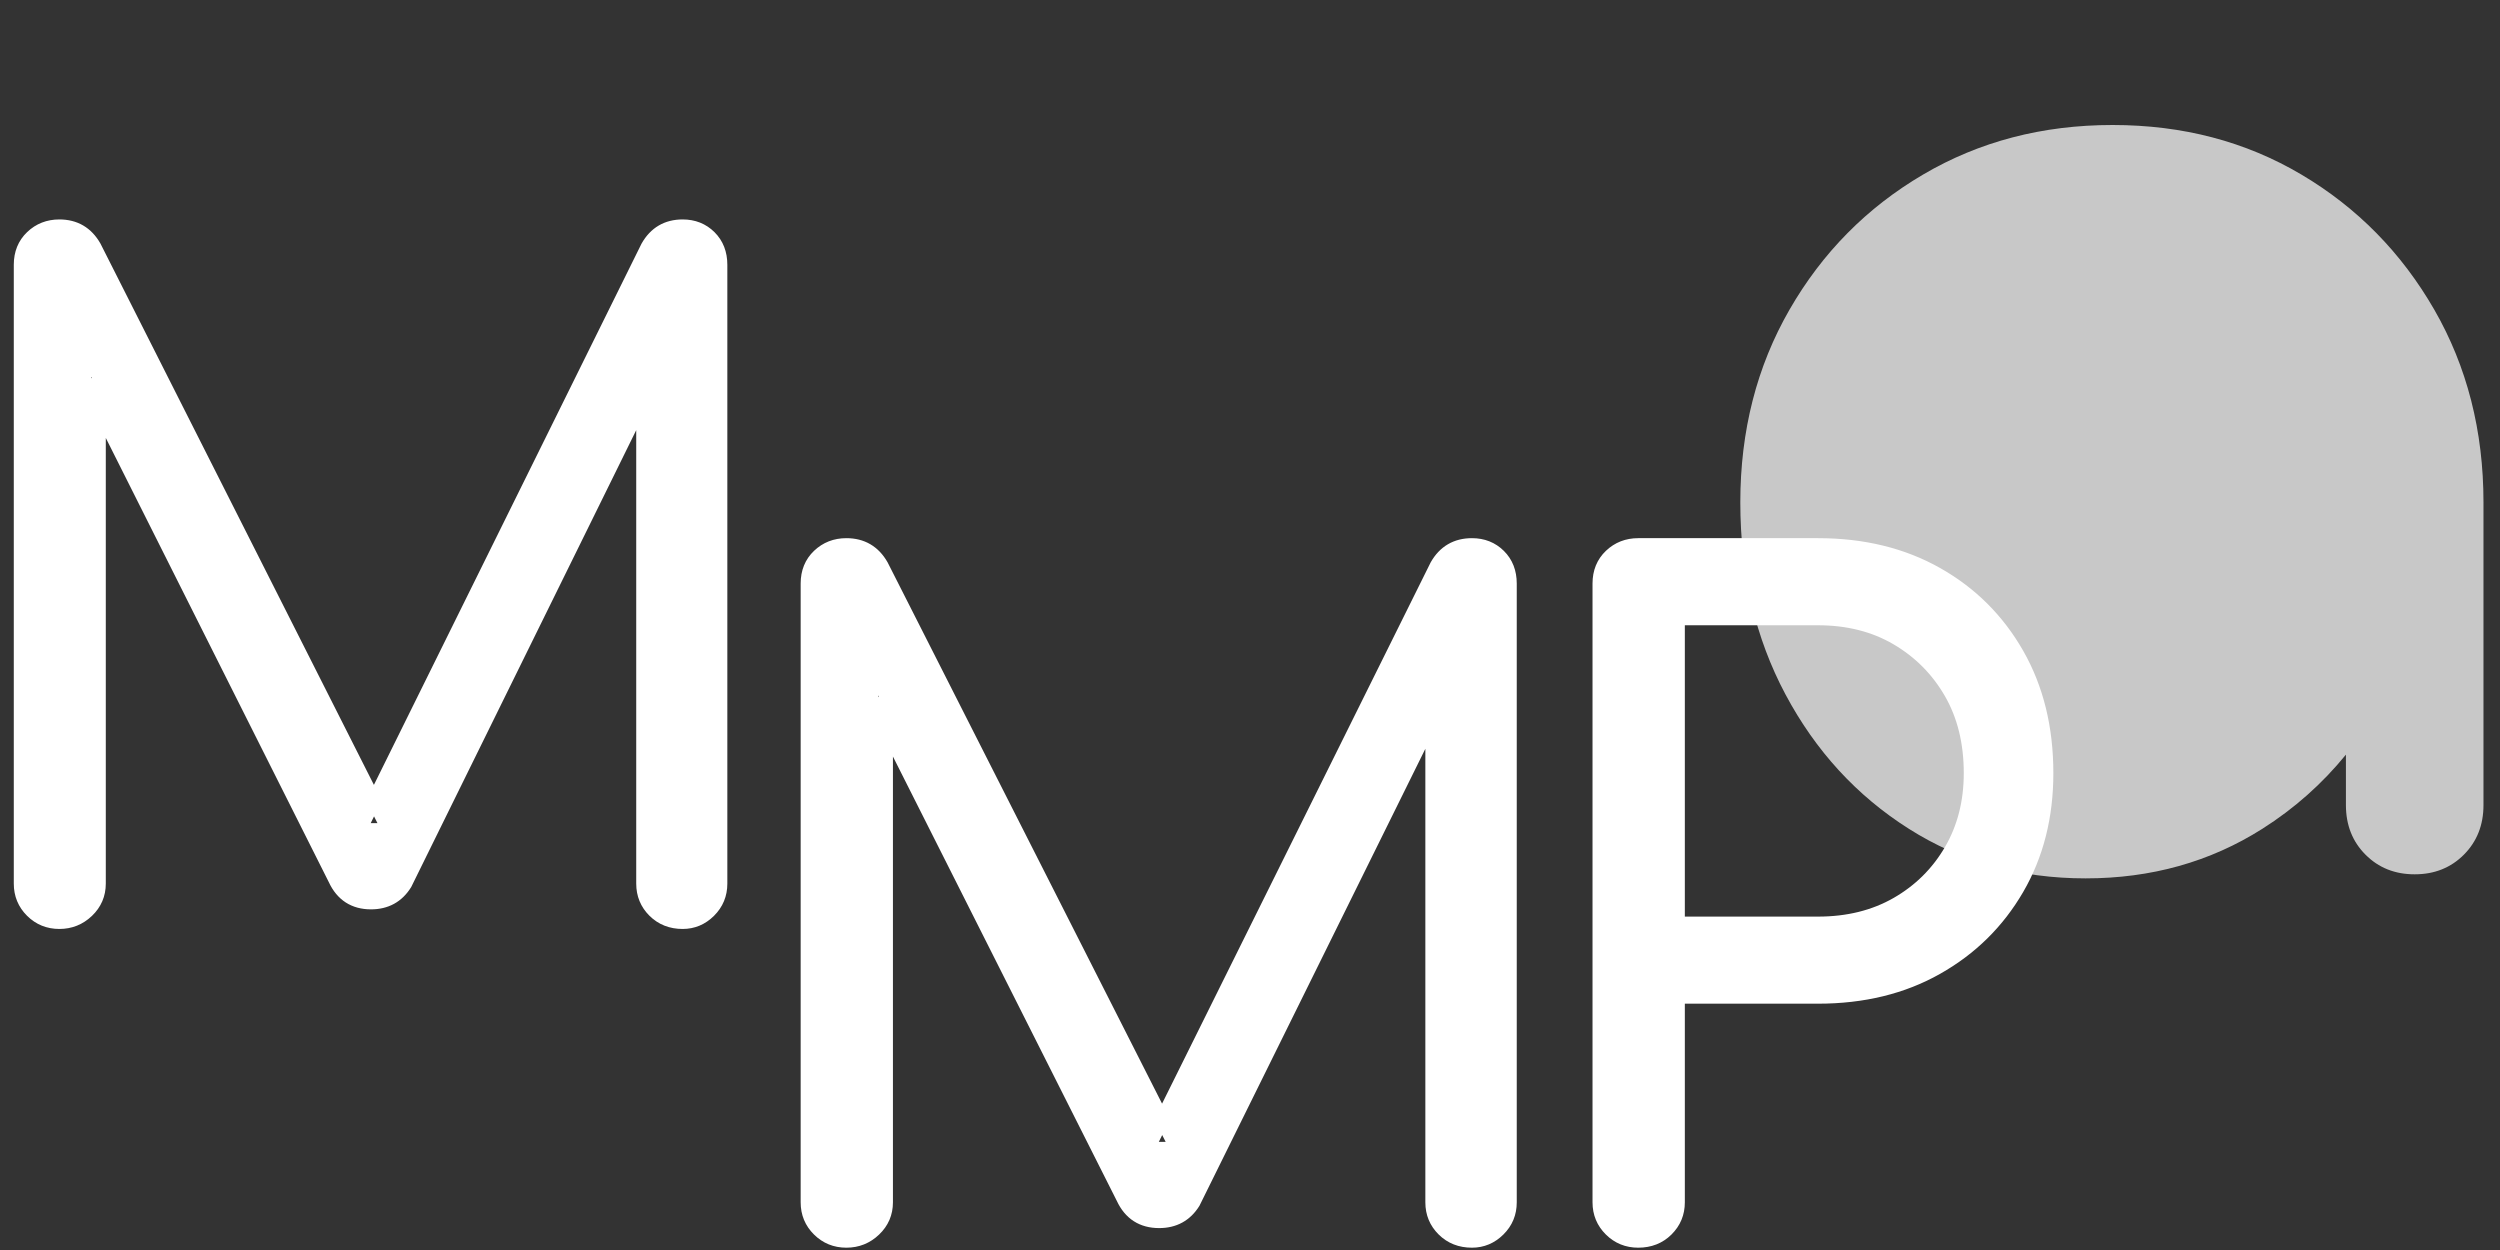 <svg width="120" height="60" viewBox="0 0 120 60" fill="none" xmlns="http://www.w3.org/2000/svg">
<rect x="0" y="0" width="120" height="60" fill="#333333" stroke="none"/>
<path fill-rule="evenodd" clip-rule="evenodd" d="M101.403 6C104.77 6 107.79 6.793 110.467 8.379C113.143 9.964 115.268 12.125 116.844 14.861C118.419 17.598 119.207 20.683 119.207 24.114V38.645C119.207 39.6 118.894 40.393 118.269 41.022C117.642 41.652 116.854 41.967 115.905 41.967C114.955 41.967 114.168 41.652 113.542 41.022C112.916 40.393 112.604 39.6 112.604 38.645L112.604 36.223C111.465 37.623 110.127 38.81 108.59 39.784C106.086 41.371 103.259 42.162 100.108 42.162C96.957 42.162 94.13 41.371 91.628 39.784C89.124 38.199 87.15 36.048 85.704 33.334C84.257 30.619 83.535 27.546 83.535 24.114C83.535 20.683 84.322 17.598 85.898 14.861C87.473 12.125 89.609 9.964 92.308 8.379C95.004 6.793 98.037 6 101.403 6Z" fill="#C8C8C8"/>
<path fill-rule="evenodd" clip-rule="evenodd" d="M41.962 59.016C42.336 58.66 42.523 58.226 42.523 57.713V32.965L41.66 33.179L53.913 57.499C54.258 58.24 54.834 58.61 55.639 58.61C56.358 58.61 56.904 58.311 57.278 57.713L69.532 32.923L68.755 32.965V57.713C68.755 58.226 68.934 58.66 69.294 59.016C69.654 59.373 70.107 59.551 70.654 59.551C71.142 59.551 71.566 59.373 71.926 59.016C72.286 58.66 72.466 58.226 72.466 57.713V28.008C72.466 27.467 72.293 27.025 71.948 26.683C71.603 26.341 71.172 26.17 70.654 26.17C69.905 26.17 69.344 26.498 68.971 27.153L55.078 55.148H56.502L42.307 27.153C41.933 26.498 41.372 26.17 40.625 26.17C40.107 26.17 39.668 26.341 39.309 26.683C38.949 27.025 38.77 27.467 38.77 28.008V57.713C38.77 58.226 38.949 58.66 39.309 59.016C39.668 59.373 40.107 59.551 40.625 59.551C41.143 59.551 41.588 59.373 41.962 59.016ZM79.994 59.016C80.353 58.66 80.534 58.226 80.534 57.713V47.839H87.264C89.421 47.839 91.32 47.377 92.959 46.45C94.599 45.525 95.885 44.256 96.82 42.647C97.755 41.037 98.223 39.192 98.223 37.112C98.223 34.946 97.755 33.044 96.82 31.406C95.885 29.767 94.599 28.485 92.959 27.559C91.32 26.633 89.421 26.17 87.264 26.17H78.634C78.117 26.17 77.678 26.341 77.319 26.683C76.959 27.025 76.779 27.467 76.779 28.008V57.713C76.779 58.226 76.959 58.66 77.319 59.016C77.678 59.373 78.117 59.551 78.634 59.551C79.181 59.551 79.634 59.373 79.994 59.016ZM80.534 29.675H87.264C88.702 29.675 89.967 29.995 91.061 30.636C92.153 31.277 93.016 32.147 93.649 33.244C94.281 34.341 94.599 35.63 94.599 37.112C94.599 38.508 94.281 39.748 93.649 40.83C93.016 41.913 92.153 42.768 91.061 43.395C89.967 44.022 88.702 44.335 87.264 44.335H80.534V29.675Z" fill="white"/>
<path fill-rule="evenodd" clip-rule="evenodd" d="M41.962 59.016C42.336 58.66 42.523 58.226 42.523 57.713V32.965L41.66 33.179L53.913 57.499C54.258 58.24 54.834 58.61 55.639 58.61C56.358 58.61 56.904 58.311 57.278 57.713L69.532 32.923L68.755 32.965V57.713C68.755 58.226 68.934 58.66 69.294 59.016C69.654 59.373 70.107 59.551 70.654 59.551C71.142 59.551 71.566 59.373 71.926 59.016C72.286 58.66 72.466 58.226 72.466 57.713V28.008C72.466 27.467 72.293 27.025 71.948 26.683C71.603 26.341 71.172 26.17 70.654 26.17C69.905 26.17 69.344 26.498 68.971 27.153L55.078 55.148H56.502L42.307 27.153C41.933 26.498 41.372 26.17 40.625 26.17C40.107 26.17 39.668 26.341 39.309 26.683C38.949 27.025 38.77 27.467 38.77 28.008V57.713C38.77 58.226 38.949 58.66 39.309 59.016C39.668 59.373 40.107 59.551 40.625 59.551C41.143 59.551 41.588 59.373 41.962 59.016ZM79.994 59.016C80.353 58.66 80.534 58.226 80.534 57.713V47.839H87.264C89.421 47.839 91.32 47.377 92.959 46.45C94.599 45.525 95.885 44.256 96.82 42.647C97.755 41.037 98.223 39.192 98.223 37.112C98.223 34.946 97.755 33.044 96.82 31.406C95.885 29.767 94.599 28.485 92.959 27.559C91.32 26.633 89.421 26.17 87.264 26.17H78.634C78.117 26.17 77.678 26.341 77.319 26.683C76.959 27.025 76.779 27.467 76.779 28.008V57.713C76.779 58.226 76.959 58.66 77.319 59.016C77.678 59.373 78.117 59.551 78.634 59.551C79.181 59.551 79.634 59.373 79.994 59.016ZM80.534 29.675H87.264C88.702 29.675 89.967 29.995 91.061 30.636C92.153 31.277 93.016 32.147 93.649 33.244C94.281 34.341 94.599 35.63 94.599 37.112C94.599 38.508 94.281 39.748 93.649 40.83C93.016 41.913 92.153 42.768 91.061 43.395C89.967 44.022 88.702 44.335 87.264 44.335H80.534V29.675Z" stroke="white" stroke-width="0.676"/>
<path fill-rule="evenodd" clip-rule="evenodd" d="M4.181 43.718C4.553 43.362 4.74 42.927 4.74 42.414V17.666L3.88 17.881L16.089 42.2C16.433 42.941 17.006 43.311 17.808 43.311C18.524 43.311 19.069 43.012 19.442 42.414L31.651 17.624L30.877 17.666V42.414C30.877 42.927 31.055 43.362 31.414 43.718C31.772 44.074 32.224 44.252 32.768 44.252C33.255 44.252 33.678 44.074 34.036 43.718C34.394 43.362 34.574 42.927 34.574 42.414V12.709C34.574 12.168 34.402 11.726 34.058 11.384C33.714 11.042 33.284 10.871 32.768 10.871C32.023 10.871 31.464 11.199 31.092 11.854L17.249 39.85H18.668L4.525 11.854C4.152 11.199 3.593 10.871 2.849 10.871C2.333 10.871 1.895 11.042 1.537 11.384C1.179 11.726 1 12.168 1 12.709V42.414C1 42.927 1.179 43.362 1.537 43.718C1.895 44.074 2.333 44.252 2.849 44.252C3.364 44.252 3.808 44.074 4.181 43.718Z" fill="white"/>
<path fill-rule="evenodd" clip-rule="evenodd" d="M4.181 43.718C4.553 43.362 4.74 42.927 4.74 42.414V17.666L3.88 17.881L16.089 42.2C16.433 42.941 17.006 43.311 17.808 43.311C18.524 43.311 19.069 43.012 19.442 42.414L31.651 17.624L30.877 17.666V42.414C30.877 42.927 31.055 43.362 31.414 43.718C31.772 44.074 32.224 44.252 32.768 44.252C33.255 44.252 33.678 44.074 34.036 43.718C34.394 43.362 34.574 42.927 34.574 42.414V12.709C34.574 12.168 34.402 11.726 34.058 11.384C33.714 11.042 33.284 10.871 32.768 10.871C32.023 10.871 31.464 11.199 31.092 11.854L17.249 39.85H18.668L4.525 11.854C4.152 11.199 3.593 10.871 2.849 10.871C2.333 10.871 1.895 11.042 1.537 11.384C1.179 11.726 1 12.168 1 12.709V42.414C1 42.927 1.179 43.362 1.537 43.718C1.895 44.074 2.333 44.252 2.849 44.252C3.364 44.252 3.808 44.074 4.181 43.718Z" stroke="white" stroke-width="0.676"/>
</svg>
